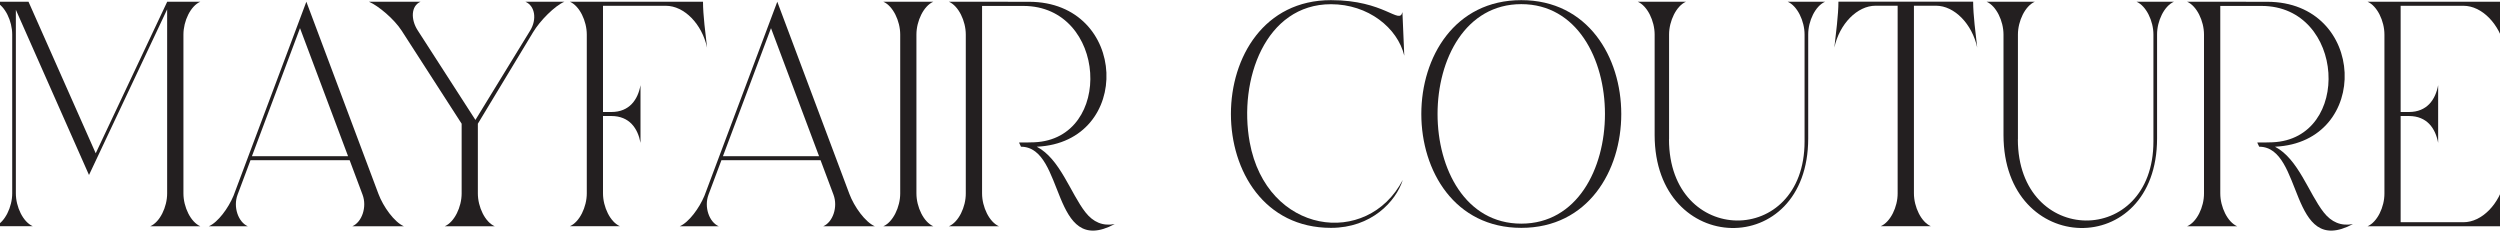 <svg viewBox="0 0 350 32.3" xmlns="http://www.w3.org/2000/svg" data-name="Layer 1" id="Layer_1">
  <defs>
    <style>
      .cls-1 {
        fill: #231f20;
      }
    </style>
  </defs>
  <path d="M1.71,4.84C1.71,2.94.71.83-.66.24H3.99l9.41,21.22L23.41.24h4.64c-1.37.59-2.37,2.7-2.37,4.6v22.24c0,1.9,1.01,4.01,2.37,4.6h-7.02c1.36-.59,2.37-2.7,2.37-4.6V1.31l-10.94,23.19L2.22,1.37v25.7c0,1.9,1.01,4.01,2.37,4.6H-.66c1.36-.59,2.37-2.7,2.37-4.6V4.84Z" class="cls-1"></path>
  <path d="M33.26,27.26c-.64,1.7.08,3.83,1.44,4.42h-5.47c1.29-.56,2.74-2.54,3.46-4.27L42.89.24l.25.67,9.84,26.23c.67,1.79,2.21,3.95,3.57,4.54h-7.23c1.36-.59,2.08-2.71,1.44-4.42l-1.81-4.83h-13.88l-1.81,4.83ZM48.73,21.87l-6.73-17.93-6.73,17.93h13.45Z" class="cls-1"></path>
  <path d="M74.23,4.27c.95-1.55.69-3.44-.68-4.03h5.47c-1.37.59-3.41,2.64-4.4,4.29l-7.72,12.79v9.76c0,1.9,1.01,4.01,2.37,4.6h-7.01c1.36-.59,2.37-2.7,2.37-4.6v-9.76l-8.4-13.03c-1.04-1.61-3.22-3.46-4.58-4.05h7.23c-1.36.59-1.38,2.5-.41,4l8.09,12.55,7.67-12.52Z" class="cls-1"></path>
  <path d="M82.15,4.84c0-1.9-1.01-4.01-2.37-4.6h18.64c0,1.88.35,4.5.57,6.43-.71-3.31-3.2-5.86-5.77-5.86h-8.8v14.87h1.16c2.56,0,3.73-1.75,4.09-3.76v8.08c-.37-2.01-1.53-3.76-4.09-3.76h-1.16v10.83c0,1.9,1.01,4.01,2.37,4.6h-7.01c1.36-.59,2.37-2.7,2.37-4.6V4.84Z" class="cls-1"></path>
  <path d="M99.19,27.26c-.64,1.7.08,3.83,1.44,4.42h-5.47c1.29-.56,2.74-2.54,3.46-4.27L108.82.24l.25.67,9.84,26.23c.67,1.79,2.21,3.95,3.57,4.54h-7.23c1.36-.59,2.08-2.71,1.44-4.42l-1.81-4.83h-13.88l-1.81,4.83ZM114.67,21.87l-6.73-17.93-6.73,17.93h13.45Z" class="cls-1"></path>
  <path d="M128.3,27.08c0,1.9,1.01,4.01,2.37,4.6h-7.01c1.36-.59,2.37-2.7,2.37-4.6V4.84c0-1.9-1.01-4.01-2.37-4.6h7.01c-1.36.59-2.37,2.7-2.37,4.6v22.24Z" class="cls-1"></path>
  <path d="M137.49,27.08c0,1.9,1.01,4.01,2.37,4.6h-7.02c1.37-.59,2.38-2.7,2.37-4.6V4.84c0-1.9-1.01-4.01-2.37-4.6,3.75,0,7.46.01,11.21.01,13.93,0,14.63,19.67,1.1,20.29,3.26,1.69,4.73,6.53,6.82,9.19,1.08,1.37,2.41,1.95,4.09,1.64-8.98,4.8-6.89-10.83-13.12-10.83l-.28-.59c.65,0,1.5,0,2.14-.03,11.18-.47,10.2-19.09-1.53-19.09h-5.78v26.26Z" class="cls-1"></path>
  <path d="M196.34,1.72c.08,1.79.16,3.68.26,6.08-.93-3.89-5.05-7.21-10.26-7.21-9.19,0-12.98,10.59-11.38,19.33,2.36,12.9,16.46,14.81,21.43,5.27-.96,3.03-4.41,6.71-10.05,6.71C167.66,31.9,167.66.02,186.33.02c7.5,0,9.58,3.46,10,1.7Z" class="cls-1"></path>
  <path d="M212.98,31.9C194.32,31.9,194.32.02,212.98.02s18.67,31.88,0,31.88ZM212.98,31.31c15.63,0,15.61-30.73,0-30.73s-15.65,30.73,0,30.73Z" class="cls-1"></path>
  <path d="M233.66,19.51c0,15.01,18.98,15.19,18.98.29V4.84c0-1.9-1.01-4.01-2.37-4.6h5.25c-1.37.59-2.38,2.7-2.37,4.6v14.53c0,17.05-21.5,16.57-21.5-.47V4.84c0-1.9-1.01-4.01-2.37-4.6h6.76c-1.36.59-2.37,2.7-2.37,4.6v14.67Z" class="cls-1"></path>
  <path d="M265.67.8h-3.09c-2.57,0-5.06,2.55-5.77,5.86.21-1.93.57-4.55.57-6.43h18.86c0,1.88.35,4.5.57,6.43-.71-3.31-3.2-5.86-5.77-5.86h-3.09v26.27c0,1.9,1.01,4.01,2.37,4.6h-7.02c1.36-.59,2.38-2.7,2.37-4.6V.8Z" class="cls-1"></path>
  <path d="M282.5,19.51c0,15.01,18.98,15.19,18.98.29V4.84c0-1.9-1.01-4.01-2.37-4.6h5.25c-1.37.59-2.38,2.7-2.37,4.6v14.53c0,17.05-21.5,16.57-21.5-.47V4.84c0-1.9-1.01-4.01-2.37-4.6h6.76c-1.36.59-2.37,2.7-2.37,4.6v14.67Z" class="cls-1"></path>
  <path d="M310.84,27.08c0,1.9,1.01,4.01,2.37,4.6h-7.02c1.37-.59,2.38-2.7,2.37-4.6V4.84c0-1.9-1.01-4.01-2.37-4.6,3.75,0,7.46.01,11.21.01,13.93,0,14.63,19.67,1.1,20.29,3.26,1.69,4.73,6.53,6.82,9.19,1.08,1.37,2.41,1.95,4.09,1.64-8.98,4.8-6.89-10.83-13.12-10.83l-.28-.59c.65,0,1.5,0,2.14-.03,11.18-.47,10.2-19.09-1.53-19.09h-5.78v26.26Z" class="cls-1"></path>
  <path d="M333.82,4.84c0-1.9-1.01-4.01-2.37-4.6h18.64c0,1.88.35,4.5.57,6.43-.71-3.31-3.2-5.86-5.77-5.86h-8.8v14.87h1.15c2.56,0,3.73-1.75,4.1-3.76v8.08c-.37-2.01-1.54-3.76-4.1-3.76h-1.15v14.87h8.8c2.57,0,5.06-2.55,5.77-5.86-.22,1.93-.57,4.55-.57,6.43h-18.64c1.37-.59,2.38-2.7,2.37-4.6V4.84Z" class="cls-1"></path>
</svg>